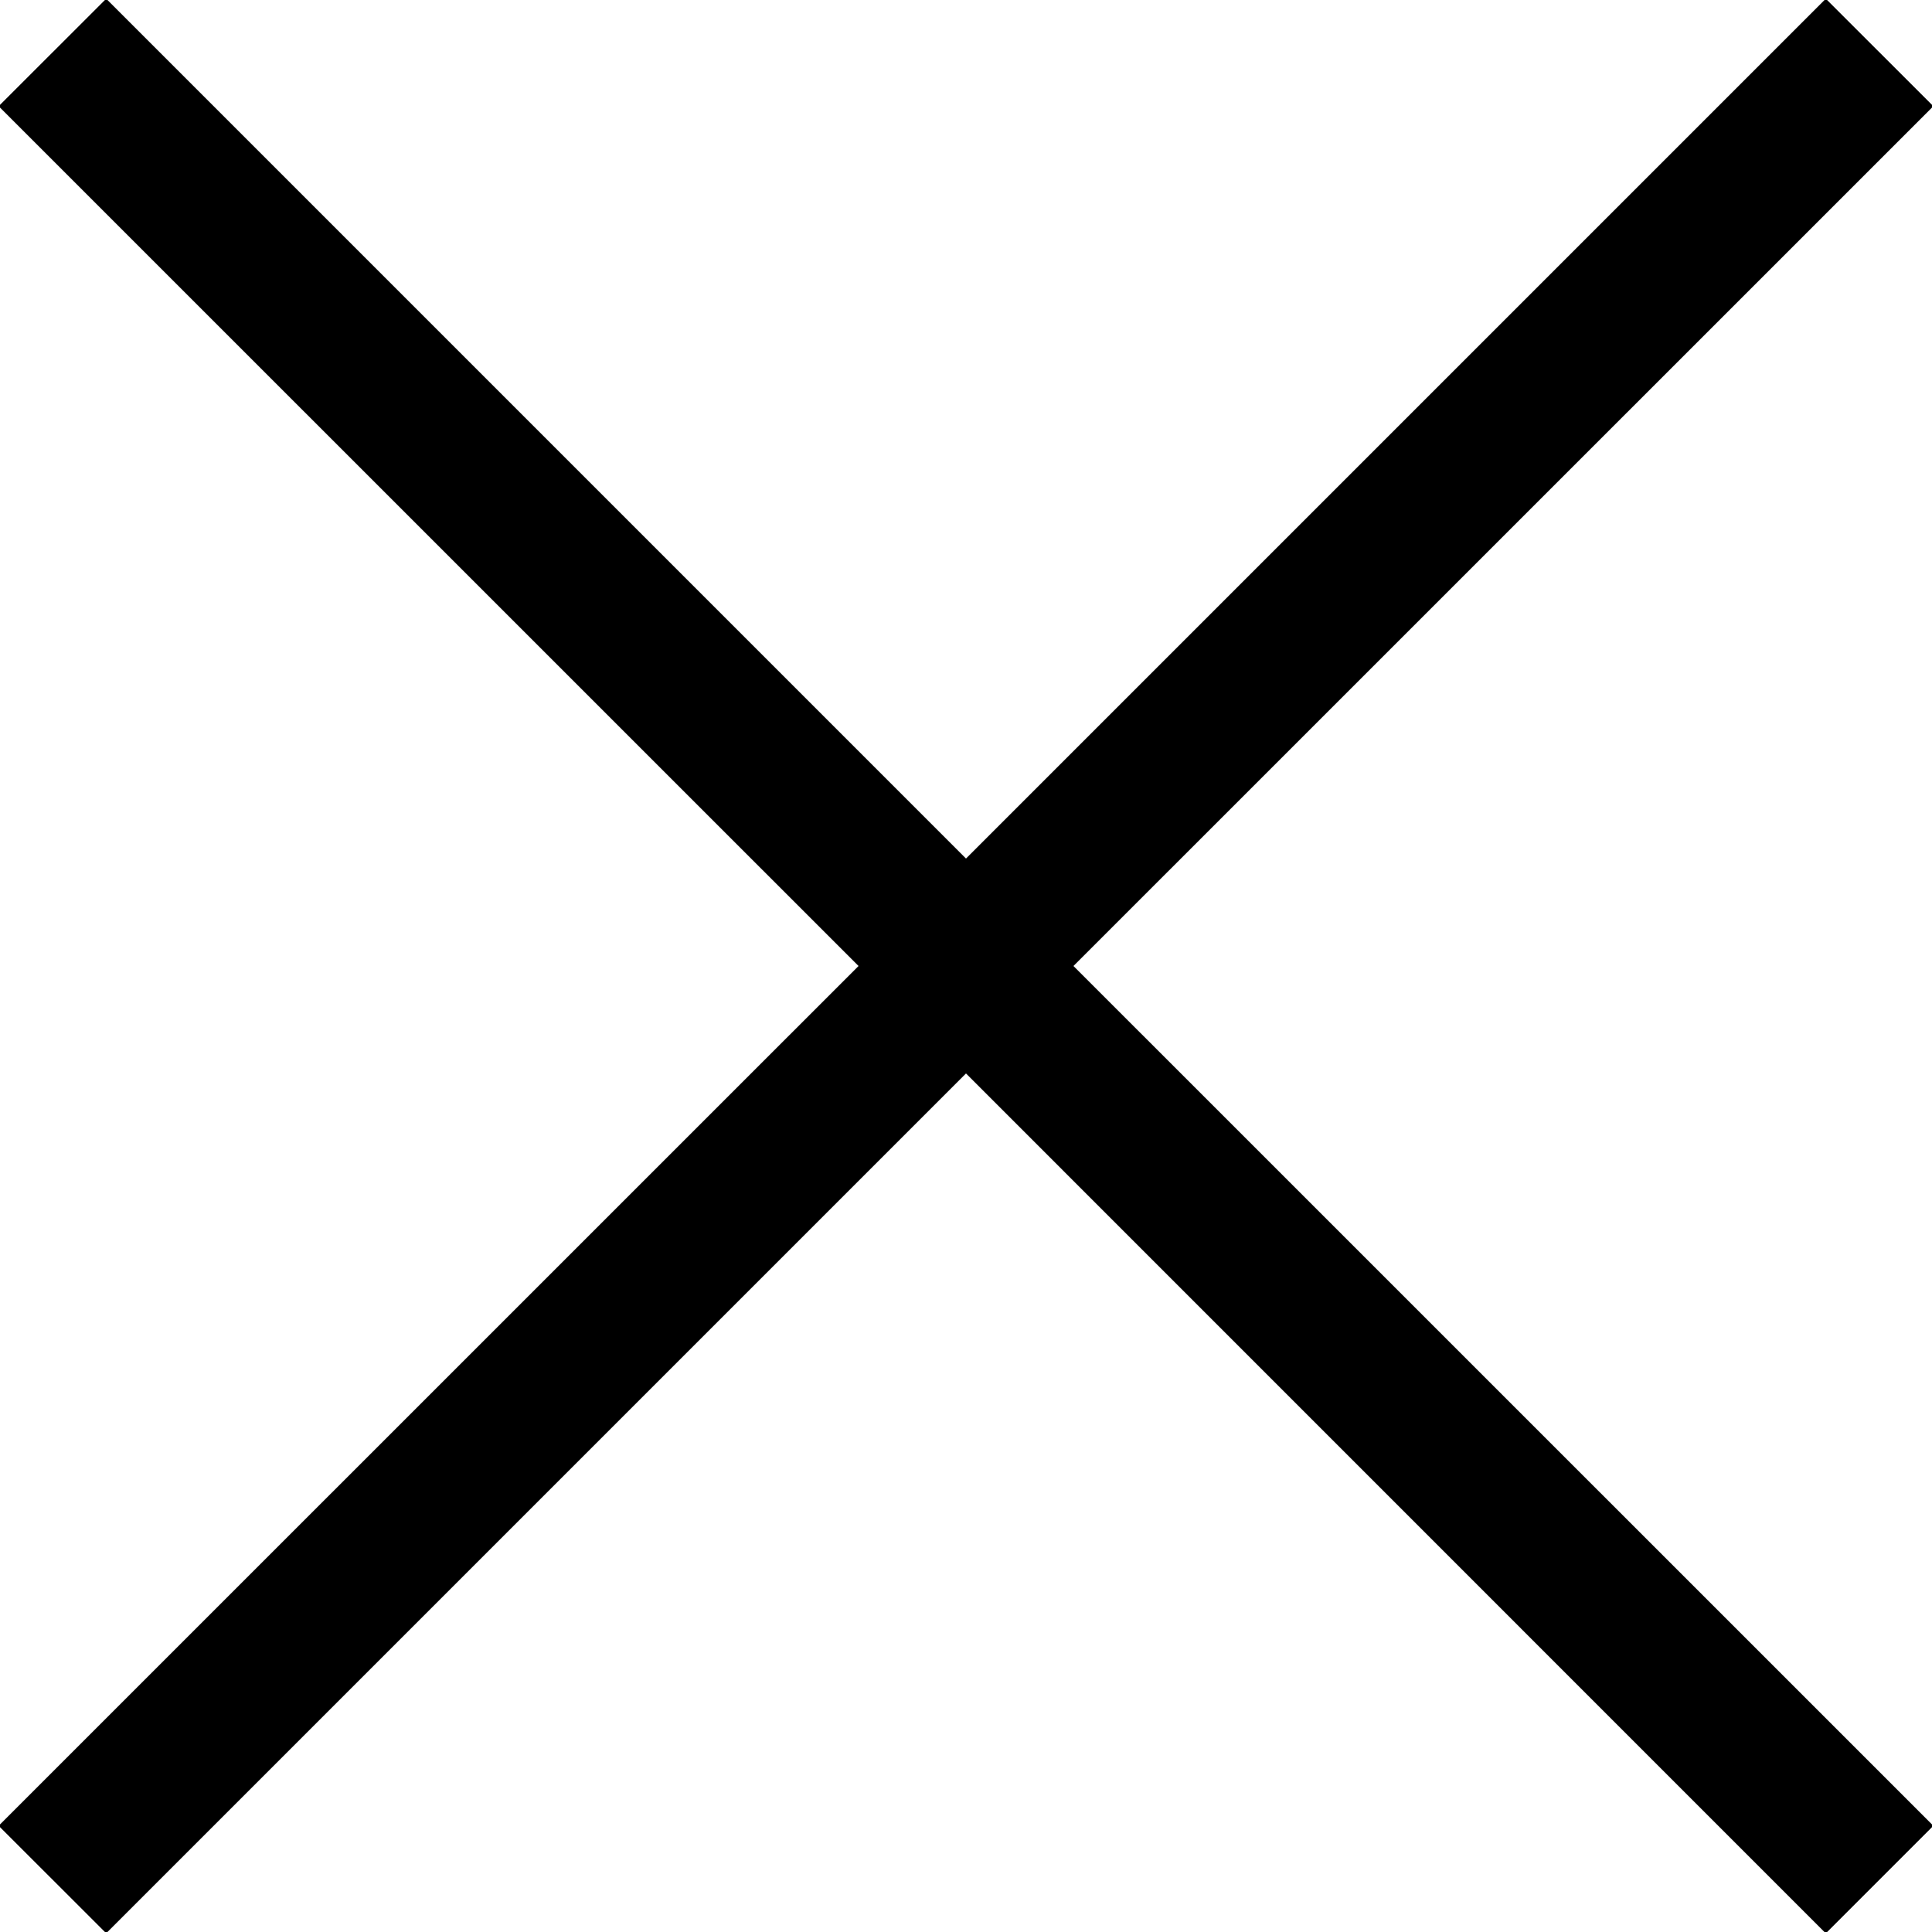 <svg xmlns="http://www.w3.org/2000/svg" width="19.938" height="19.938" viewBox="0 0 19.938 19.938">
  <defs>
    <style>
      .cls-1 {
        fill-rule: evenodd;
      }
    </style>
  </defs>
  <path id="close.svg" class="cls-1" d="M318.373,45.483L309.5,36.609l-8.873,8.873-1.11-1.109,8.874-8.873-8.874-8.873,1.11-1.109,8.873,8.873,8.873-8.873,1.11,1.109L310.609,35.5l8.874,8.873Z" transform="translate(-299.531 -25.531)"/>
</svg>
